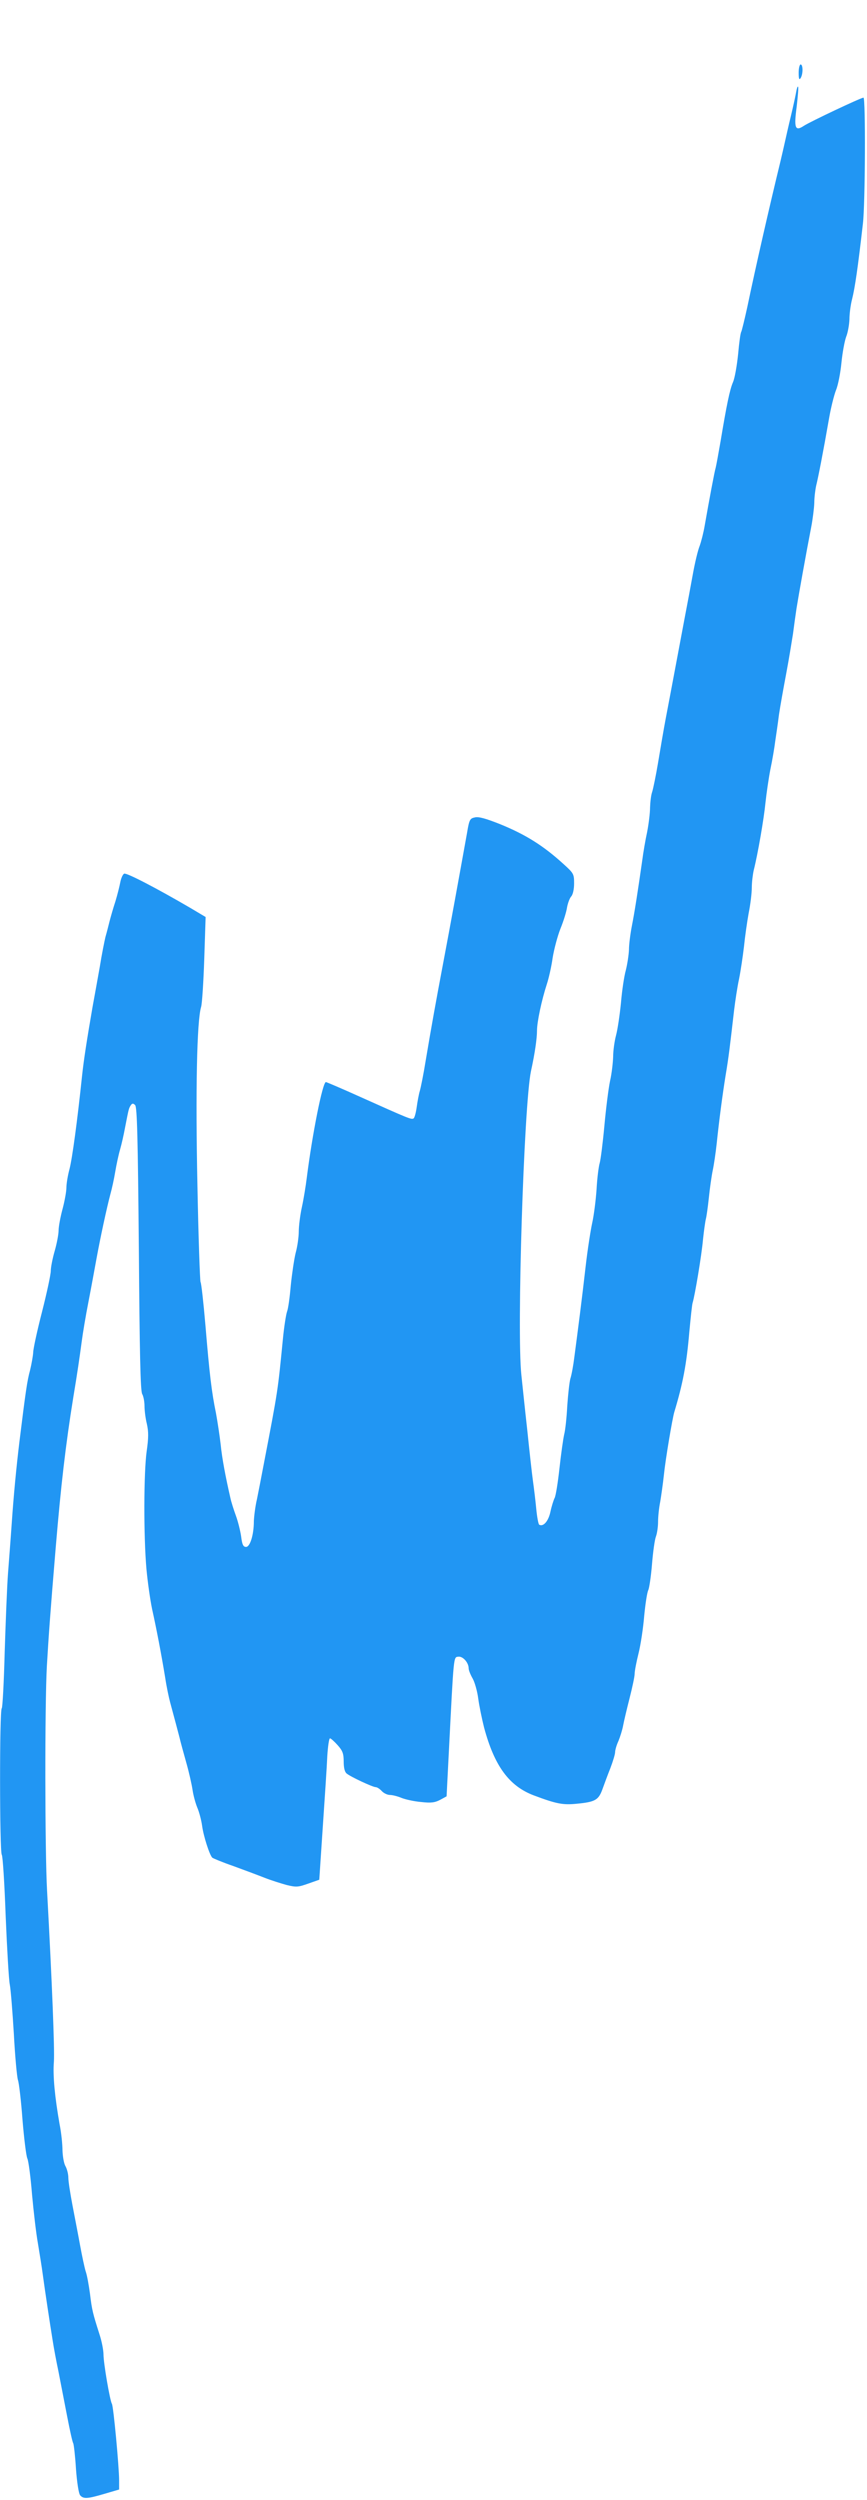 <?xml version="1.0" standalone="no"?>
<!DOCTYPE svg PUBLIC "-//W3C//DTD SVG 20010904//EN"
 "http://www.w3.org/TR/2001/REC-SVG-20010904/DTD/svg10.dtd">
<svg version="1.0" xmlns="http://www.w3.org/2000/svg"
 width="444pt" height="1280pt" viewBox="0 0 444 1280"
 preserveAspectRatio="xMidYMid meet">
<g transform="translate(0,1280) scale(0.1,-0.1)"
fill="#2196f3" stroke="none">
<path d="M4090 12428 c0 -32 3 -39 10 -28 13 20 13 70 0 70 -5 0 -10 -19 -10
-42z"/>
<path d="M4077 12328 c-3 -18 -15 -73 -27 -123 -12 -49 -25 -108 -30 -130 -5
-22 -15 -67 -23 -100 -56 -230 -126 -536 -170 -747 -14 -64 -28 -121 -31 -127
-4 -5 -11 -57 -16 -114 -6 -58 -17 -122 -26 -143 -17 -39 -33 -118 -64 -304
-11 -63 -22 -124 -25 -135 -6 -19 -33 -164 -56 -295 -6 -36 -18 -83 -26 -105
-9 -22 -24 -85 -34 -140 -10 -55 -29 -158 -43 -230 -27 -143 -66 -353 -97
-515 -11 -58 -28 -159 -39 -225 -11 -66 -25 -133 -30 -149 -6 -16 -10 -52 -11
-80 0 -28 -7 -85 -15 -126 -9 -41 -20 -106 -25 -145 -23 -161 -39 -264 -53
-335 -8 -41 -15 -96 -15 -122 -1 -26 -8 -73 -16 -105 -9 -32 -20 -107 -25
-168 -6 -60 -17 -135 -25 -165 -8 -30 -15 -79 -15 -110 -1 -30 -7 -86 -16
-125 -8 -38 -21 -142 -29 -230 -8 -87 -19 -173 -24 -190 -5 -16 -13 -77 -16
-135 -4 -58 -14 -134 -22 -170 -8 -36 -24 -137 -34 -225 -18 -159 -39 -322
-58 -465 -5 -41 -14 -90 -20 -108 -5 -18 -12 -81 -16 -140 -3 -59 -10 -125
-16 -147 -5 -22 -16 -100 -24 -173 -8 -73 -19 -142 -25 -152 -5 -10 -15 -41
-21 -69 -10 -49 -37 -80 -58 -67 -4 3 -11 40 -15 83 -4 43 -12 107 -17 143 -5
36 -18 153 -29 260 -12 107 -25 233 -30 280 -24 221 13 1381 49 1555 20 91 31
168 31 208 0 45 24 157 50 237 10 30 24 91 30 135 7 44 25 112 40 150 16 39
31 88 34 110 4 21 13 46 21 55 9 10 15 37 15 67 0 48 -2 52 -54 99 -103 94
-194 151 -324 204 -73 29 -111 40 -130 35 -25 -5 -29 -11 -40 -78 -44 -244
-81 -449 -127 -692 -31 -164 -56 -302 -85 -475 -11 -69 -25 -138 -30 -155 -5
-16 -12 -54 -16 -83 -4 -29 -11 -55 -16 -58 -11 -7 -19 -4 -273 110 -93 42
-173 76 -176 76 -17 0 -70 -268 -98 -490 -5 -41 -16 -109 -25 -150 -9 -41 -16
-98 -16 -125 0 -28 -7 -78 -16 -110 -8 -33 -19 -108 -25 -167 -5 -59 -13 -118
-19 -133 -5 -14 -15 -76 -21 -138 -27 -273 -24 -257 -99 -647 -11 -58 -26
-136 -34 -175 -9 -38 -15 -89 -16 -113 0 -69 -19 -132 -40 -132 -14 0 -20 11
-25 53 -4 28 -16 77 -27 107 -11 30 -24 71 -28 90 -25 109 -43 204 -50 275 -5
44 -16 116 -24 160 -22 106 -33 198 -54 450 -10 116 -21 216 -25 221 -3 6 -11
230 -16 497 -10 479 -3 841 19 912 5 17 12 127 16 245 l7 215 -79 47 c-173
101 -325 180 -338 175 -7 -3 -16 -23 -20 -44 -4 -21 -15 -65 -25 -98 -11 -33
-24 -79 -30 -102 -6 -24 -15 -60 -21 -80 -5 -21 -19 -90 -29 -153 -11 -63 -28
-155 -37 -205 -29 -168 -45 -270 -54 -355 -24 -229 -50 -421 -64 -475 -9 -33
-16 -76 -16 -96 0 -19 -9 -69 -20 -110 -11 -41 -20 -90 -20 -109 0 -19 -9 -67
-20 -105 -11 -38 -20 -84 -20 -102 0 -18 -20 -112 -45 -210 -25 -97 -45 -190
-45 -207 -1 -17 -8 -58 -16 -91 -15 -54 -23 -111 -55 -370 -15 -124 -29 -268
-39 -415 -5 -74 -14 -189 -19 -255 -5 -66 -12 -247 -17 -403 -4 -155 -11 -285
-15 -288 -12 -7 -11 -737 0 -750 5 -5 14 -146 20 -314 7 -168 16 -325 21 -350
5 -25 14 -139 21 -255 6 -115 16 -221 21 -235 5 -14 16 -104 23 -201 8 -97 19
-187 25 -200 6 -13 17 -96 24 -184 8 -88 21 -200 30 -250 8 -49 20 -121 25
-160 11 -82 37 -254 51 -340 5 -33 18 -103 29 -155 10 -52 30 -155 44 -227 14
-73 28 -137 32 -142 3 -6 10 -65 14 -131 5 -69 14 -126 21 -135 17 -20 37 -19
125 7 l75 22 0 46 c0 69 -29 381 -37 393 -10 16 -43 208 -43 252 0 22 -9 69
-21 105 -34 107 -38 122 -48 205 -6 44 -15 96 -22 115 -6 19 -19 80 -29 135
-10 55 -28 147 -39 205 -11 58 -21 121 -21 140 0 19 -7 46 -15 60 -8 14 -14
50 -15 80 0 30 -6 91 -15 135 -24 137 -35 247 -29 320 4 62 -9 398 -35 875
-11 199 -12 948 -1 1150 9 152 16 256 46 615 26 308 50 518 90 765 20 120 31
196 43 285 5 39 20 129 34 200 14 72 32 171 41 220 20 110 53 262 71 330 8 28
19 79 25 115 6 36 17 88 25 115 8 28 19 77 25 110 19 97 19 99 29 115 8 12 13
12 23 2 10 -10 14 -164 19 -735 4 -529 8 -728 17 -744 7 -12 12 -40 12 -62 0
-22 5 -63 12 -91 9 -40 9 -71 -1 -141 -15 -107 -16 -435 -1 -603 6 -65 19
-157 29 -205 22 -99 47 -229 67 -351 7 -47 19 -103 25 -125 25 -92 38 -142 48
-180 5 -22 21 -80 35 -130 14 -49 28 -112 32 -139 4 -28 15 -68 24 -90 10 -23
21 -65 25 -94 7 -53 38 -149 52 -163 5 -4 53 -24 108 -43 55 -20 127 -47 160
-60 33 -13 84 -29 113 -37 49 -12 59 -11 110 7 l57 20 18 270 c10 148 21 311
23 362 3 50 9 92 14 92 4 0 22 -16 39 -35 26 -29 31 -44 31 -84 0 -31 5 -53
15 -61 20 -17 134 -70 149 -70 7 0 21 -9 31 -20 10 -11 29 -20 42 -20 13 0 40
-7 59 -15 20 -8 65 -18 100 -21 52 -6 71 -3 98 11 l33 18 12 236 c25 490 23
476 48 479 23 3 53 -30 53 -60 0 -9 9 -32 20 -51 11 -19 24 -65 29 -103 5 -38
19 -105 30 -149 53 -197 128 -299 254 -347 117 -44 150 -50 220 -43 95 9 112
19 132 74 9 25 27 74 41 109 13 34 24 71 24 81 0 10 7 36 17 57 9 22 20 57 24
79 4 22 19 85 33 140 14 55 26 111 26 125 0 14 9 61 20 105 11 44 24 130 29
192 6 62 15 121 21 132 5 11 14 71 19 133 5 62 14 126 20 141 6 16 11 50 11
76 0 27 5 73 11 102 5 30 14 92 19 139 8 79 43 286 53 320 44 146 63 245 77
410 7 74 14 142 17 150 11 35 46 242 53 323 5 48 12 96 15 107 3 11 10 59 15
107 5 49 14 112 20 141 6 28 15 89 20 135 13 125 30 252 46 352 15 88 22 147
43 330 6 50 17 123 26 164 8 40 19 114 25 165 5 50 16 127 24 171 9 44 16 103
16 130 0 28 5 68 10 90 21 83 52 263 60 345 5 47 16 123 25 170 10 47 21 112
25 145 5 33 14 94 19 135 6 41 23 136 37 210 14 74 29 167 35 205 5 39 13 97
18 130 10 63 50 287 75 415 8 41 15 98 16 125 0 28 5 68 10 90 10 40 35 167
66 345 9 52 25 116 35 142 11 26 23 89 28 140 5 51 16 111 24 133 9 22 16 63
17 90 0 28 6 75 14 105 14 56 29 157 55 385 12 100 14 645 3 645 -13 0 -273
-123 -305 -144 -45 -30 -52 -13 -37 99 6 53 10 99 7 101 -3 3 -7 -10 -10 -28z"/>
</g>
</svg>
